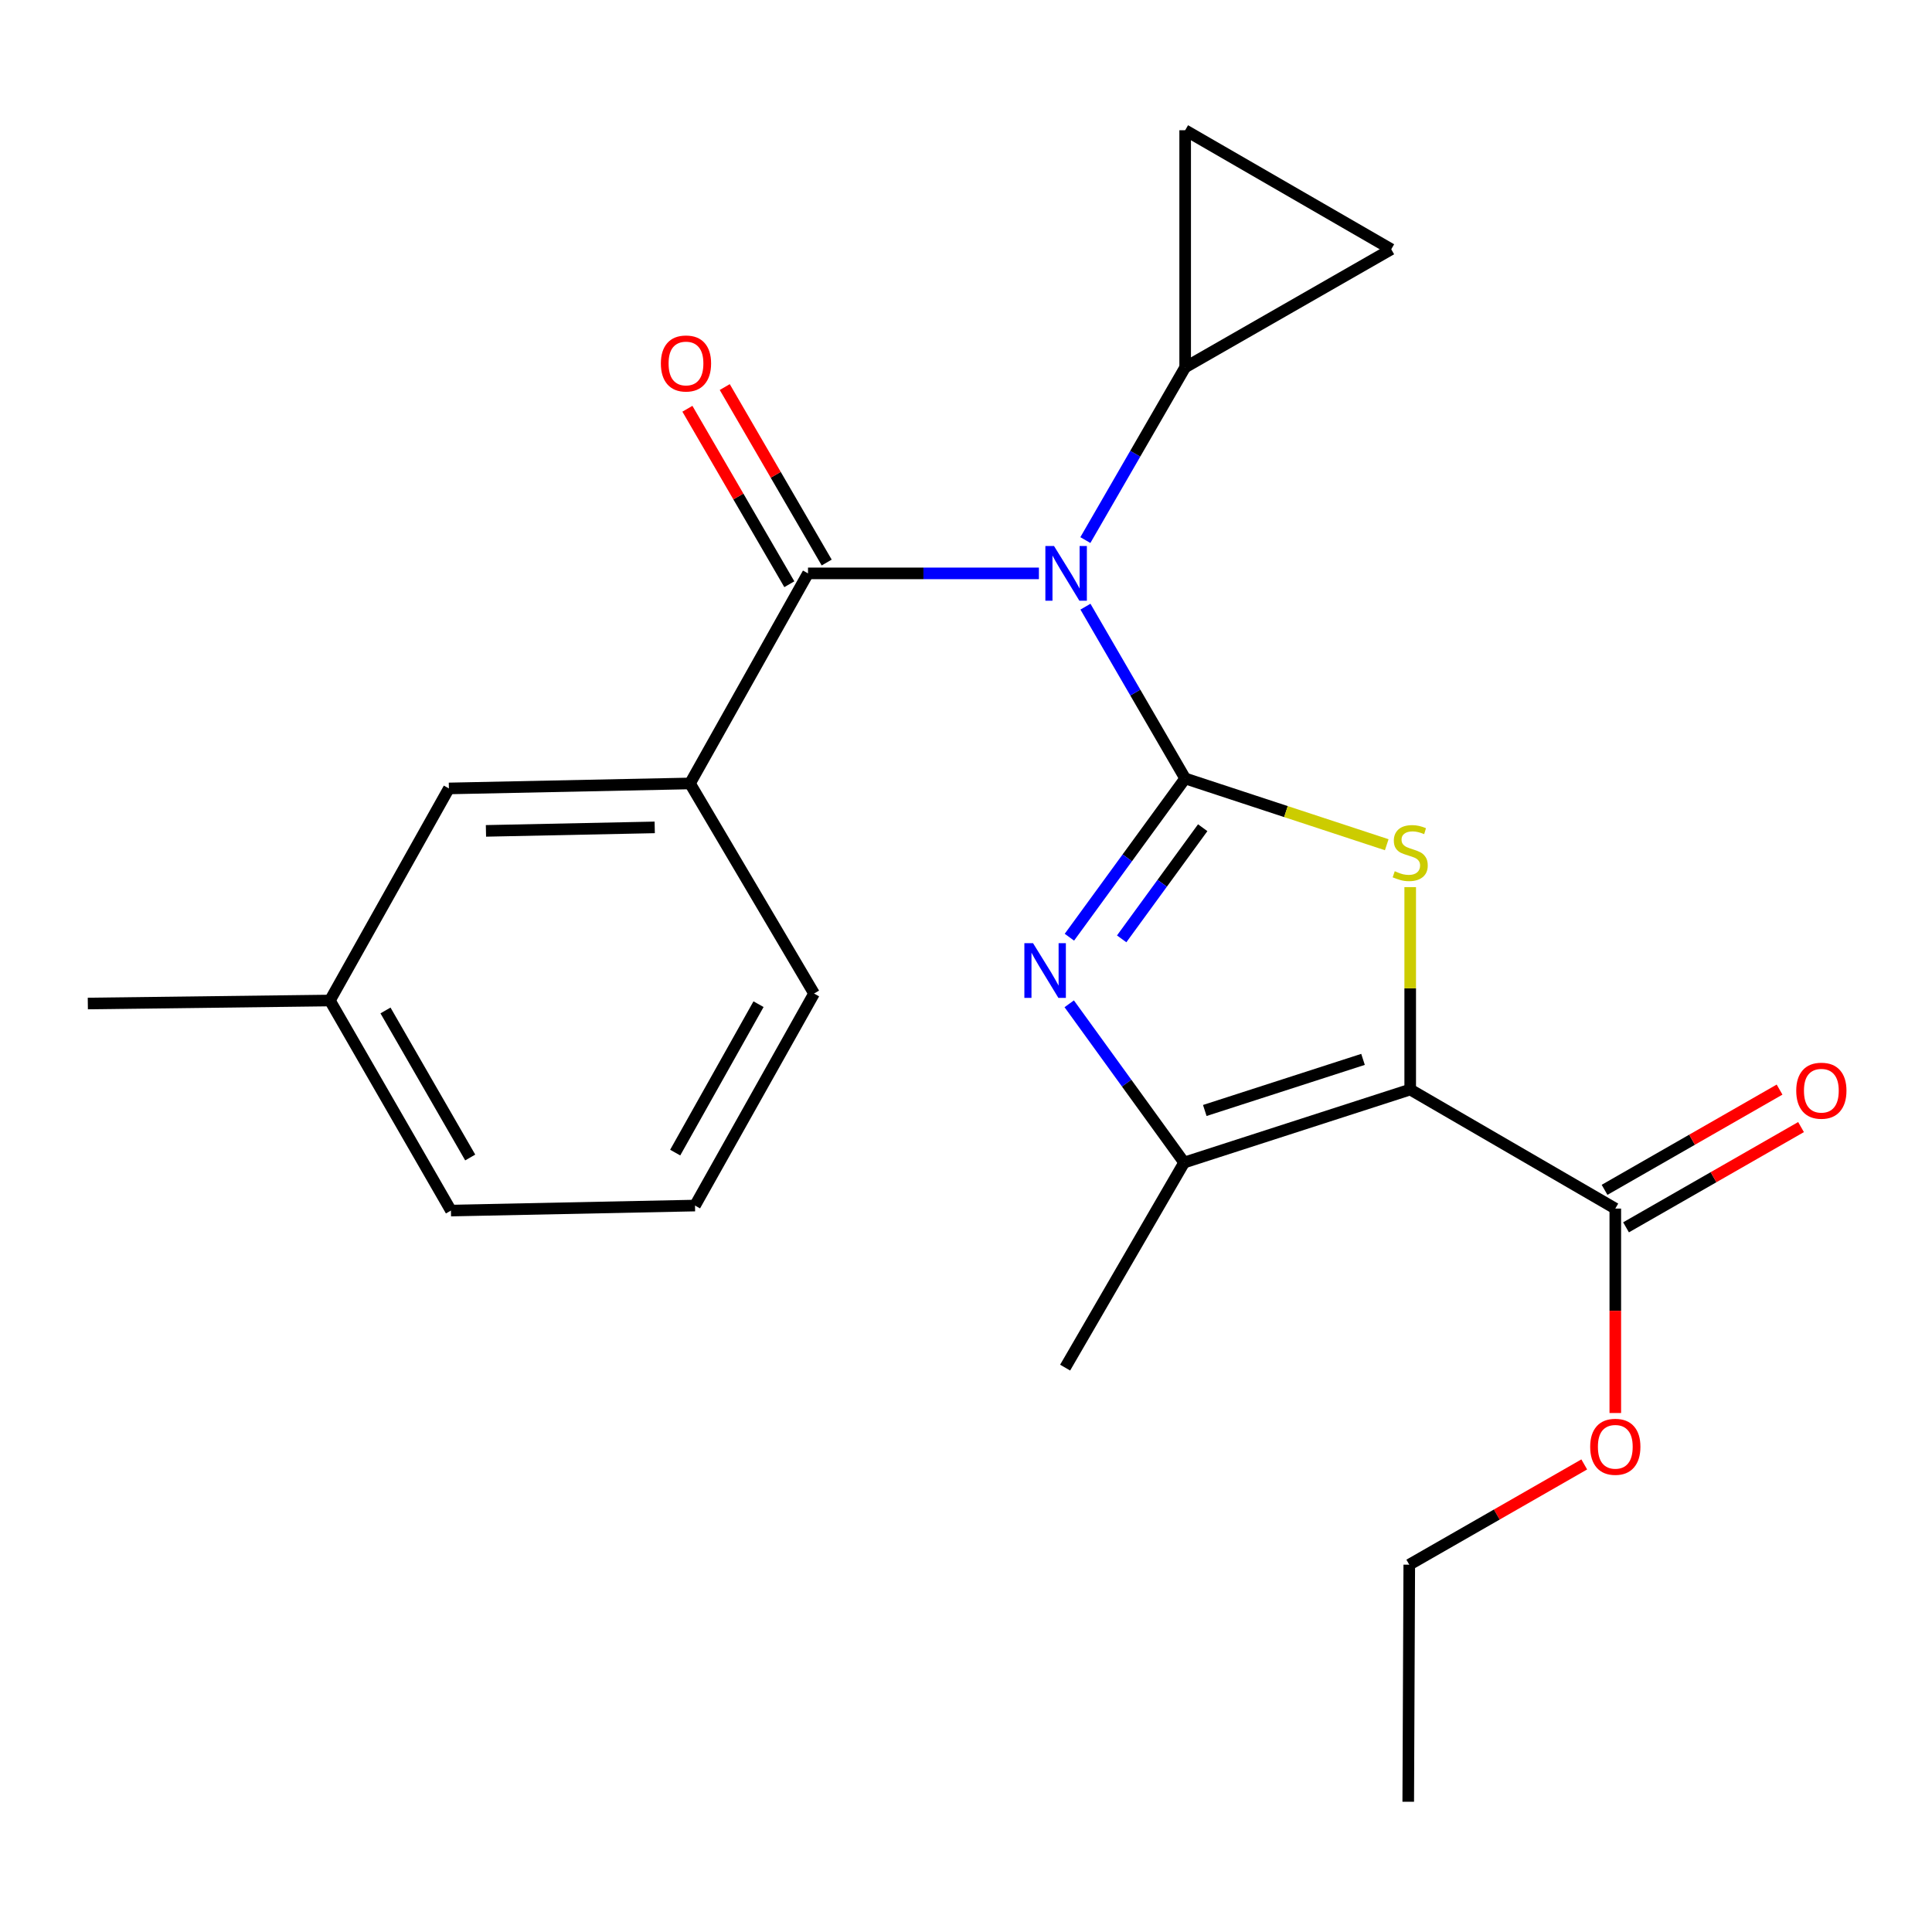 <?xml version='1.0' encoding='iso-8859-1'?>
<svg version='1.1' baseProfile='full'
              xmlns='http://www.w3.org/2000/svg'
                      xmlns:rdkit='http://www.rdkit.org/xml'
                      xmlns:xlink='http://www.w3.org/1999/xlink'
                  xml:space='preserve'
width='1000px' height='1000px' viewBox='0 0 1000 1000'>
<!-- END OF HEADER -->
<rect style='opacity:1.0;fill:#FFFFFF;stroke:none' width='1000' height='1000' x='0' y='0'> </rect>
<path class='bond-1' d='M 613.441,402.925 L 587.632,358.468' style='fill:none;fill-rule:evenodd;stroke:#000000;stroke-width:6px;stroke-linecap:butt;stroke-linejoin:miter;stroke-opacity:1' />
<path class='bond-1' d='M 587.632,358.468 L 561.824,314.01' style='fill:none;fill-rule:evenodd;stroke:#0000FF;stroke-width:6px;stroke-linecap:butt;stroke-linejoin:miter;stroke-opacity:1' />
<path class='bond-2' d='M 613.441,402.925 L 665.608,420.079' style='fill:none;fill-rule:evenodd;stroke:#000000;stroke-width:6px;stroke-linecap:butt;stroke-linejoin:miter;stroke-opacity:1' />
<path class='bond-2' d='M 665.608,420.079 L 717.775,437.232' style='fill:none;fill-rule:evenodd;stroke:#CCCC00;stroke-width:6px;stroke-linecap:butt;stroke-linejoin:miter;stroke-opacity:1' />
<path class='bond-3' d='M 613.441,402.925 L 583.481,444.013' style='fill:none;fill-rule:evenodd;stroke:#000000;stroke-width:6px;stroke-linecap:butt;stroke-linejoin:miter;stroke-opacity:1' />
<path class='bond-3' d='M 583.481,444.013 L 553.52,485.1' style='fill:none;fill-rule:evenodd;stroke:#0000FF;stroke-width:6px;stroke-linecap:butt;stroke-linejoin:miter;stroke-opacity:1' />
<path class='bond-3' d='M 622.521,428.427 L 601.549,457.188' style='fill:none;fill-rule:evenodd;stroke:#000000;stroke-width:6px;stroke-linecap:butt;stroke-linejoin:miter;stroke-opacity:1' />
<path class='bond-3' d='M 601.549,457.188 L 580.577,485.949' style='fill:none;fill-rule:evenodd;stroke:#0000FF;stroke-width:6px;stroke-linecap:butt;stroke-linejoin:miter;stroke-opacity:1' />
<path class='bond-0' d='M 729.921,563.942 L 729.921,511.558' style='fill:none;fill-rule:evenodd;stroke:#000000;stroke-width:6px;stroke-linecap:butt;stroke-linejoin:miter;stroke-opacity:1' />
<path class='bond-0' d='M 729.921,511.558 L 729.921,459.174' style='fill:none;fill-rule:evenodd;stroke:#CCCC00;stroke-width:6px;stroke-linecap:butt;stroke-linejoin:miter;stroke-opacity:1' />
<path class='bond-7' d='M 729.921,563.942 L 836.076,625.561' style='fill:none;fill-rule:evenodd;stroke:#000000;stroke-width:6px;stroke-linecap:butt;stroke-linejoin:miter;stroke-opacity:1' />
<path class='bond-23' d='M 729.921,563.942 L 612.919,601.733' style='fill:none;fill-rule:evenodd;stroke:#000000;stroke-width:6px;stroke-linecap:butt;stroke-linejoin:miter;stroke-opacity:1' />
<path class='bond-23' d='M 705.497,548.331 L 623.596,574.785' style='fill:none;fill-rule:evenodd;stroke:#000000;stroke-width:6px;stroke-linecap:butt;stroke-linejoin:miter;stroke-opacity:1' />
<path class='bond-5' d='M 537.742,296.782 L 477.983,296.782' style='fill:none;fill-rule:evenodd;stroke:#0000FF;stroke-width:6px;stroke-linecap:butt;stroke-linejoin:miter;stroke-opacity:1' />
<path class='bond-5' d='M 477.983,296.782 L 418.224,296.782' style='fill:none;fill-rule:evenodd;stroke:#000000;stroke-width:6px;stroke-linecap:butt;stroke-linejoin:miter;stroke-opacity:1' />
<path class='bond-6' d='M 561.782,279.543 L 587.612,234.836' style='fill:none;fill-rule:evenodd;stroke:#0000FF;stroke-width:6px;stroke-linecap:butt;stroke-linejoin:miter;stroke-opacity:1' />
<path class='bond-6' d='M 587.612,234.836 L 613.441,190.129' style='fill:none;fill-rule:evenodd;stroke:#000000;stroke-width:6px;stroke-linecap:butt;stroke-linejoin:miter;stroke-opacity:1' />
<path class='bond-4' d='M 553.426,519.563 L 583.172,560.648' style='fill:none;fill-rule:evenodd;stroke:#0000FF;stroke-width:6px;stroke-linecap:butt;stroke-linejoin:miter;stroke-opacity:1' />
<path class='bond-4' d='M 583.172,560.648 L 612.919,601.733' style='fill:none;fill-rule:evenodd;stroke:#000000;stroke-width:6px;stroke-linecap:butt;stroke-linejoin:miter;stroke-opacity:1' />
<path class='bond-16' d='M 612.919,601.733 L 551.313,707.877' style='fill:none;fill-rule:evenodd;stroke:#000000;stroke-width:6px;stroke-linecap:butt;stroke-linejoin:miter;stroke-opacity:1' />
<path class='bond-8' d='M 418.224,296.782 L 357.139,405.509' style='fill:none;fill-rule:evenodd;stroke:#000000;stroke-width:6px;stroke-linecap:butt;stroke-linejoin:miter;stroke-opacity:1' />
<path class='bond-11' d='M 427.892,291.166 L 401.512,245.754' style='fill:none;fill-rule:evenodd;stroke:#000000;stroke-width:6px;stroke-linecap:butt;stroke-linejoin:miter;stroke-opacity:1' />
<path class='bond-11' d='M 401.512,245.754 L 375.132,200.342' style='fill:none;fill-rule:evenodd;stroke:#FF0000;stroke-width:6px;stroke-linecap:butt;stroke-linejoin:miter;stroke-opacity:1' />
<path class='bond-11' d='M 408.556,302.398 L 382.176,256.986' style='fill:none;fill-rule:evenodd;stroke:#000000;stroke-width:6px;stroke-linecap:butt;stroke-linejoin:miter;stroke-opacity:1' />
<path class='bond-11' d='M 382.176,256.986 L 355.796,211.574' style='fill:none;fill-rule:evenodd;stroke:#FF0000;stroke-width:6px;stroke-linecap:butt;stroke-linejoin:miter;stroke-opacity:1' />
<path class='bond-9' d='M 613.441,190.129 L 613.441,67.413' style='fill:none;fill-rule:evenodd;stroke:#000000;stroke-width:6px;stroke-linecap:butt;stroke-linejoin:miter;stroke-opacity:1' />
<path class='bond-10' d='M 613.441,190.129 L 720.106,129.02' style='fill:none;fill-rule:evenodd;stroke:#000000;stroke-width:6px;stroke-linecap:butt;stroke-linejoin:miter;stroke-opacity:1' />
<path class='bond-13' d='M 841.634,635.263 L 886.924,609.318' style='fill:none;fill-rule:evenodd;stroke:#000000;stroke-width:6px;stroke-linecap:butt;stroke-linejoin:miter;stroke-opacity:1' />
<path class='bond-13' d='M 886.924,609.318 L 932.214,583.373' style='fill:none;fill-rule:evenodd;stroke:#FF0000;stroke-width:6px;stroke-linecap:butt;stroke-linejoin:miter;stroke-opacity:1' />
<path class='bond-13' d='M 830.519,615.859 L 875.809,589.914' style='fill:none;fill-rule:evenodd;stroke:#000000;stroke-width:6px;stroke-linecap:butt;stroke-linejoin:miter;stroke-opacity:1' />
<path class='bond-13' d='M 875.809,589.914 L 921.099,563.97' style='fill:none;fill-rule:evenodd;stroke:#FF0000;stroke-width:6px;stroke-linecap:butt;stroke-linejoin:miter;stroke-opacity:1' />
<path class='bond-14' d='M 836.076,625.561 L 836.076,678.467' style='fill:none;fill-rule:evenodd;stroke:#000000;stroke-width:6px;stroke-linecap:butt;stroke-linejoin:miter;stroke-opacity:1' />
<path class='bond-14' d='M 836.076,678.467 L 836.076,731.373' style='fill:none;fill-rule:evenodd;stroke:#FF0000;stroke-width:6px;stroke-linecap:butt;stroke-linejoin:miter;stroke-opacity:1' />
<path class='bond-12' d='M 357.139,405.509 L 232.348,408.094' style='fill:none;fill-rule:evenodd;stroke:#000000;stroke-width:6px;stroke-linecap:butt;stroke-linejoin:miter;stroke-opacity:1' />
<path class='bond-12' d='M 338.883,428.254 L 251.53,430.063' style='fill:none;fill-rule:evenodd;stroke:#000000;stroke-width:6px;stroke-linecap:butt;stroke-linejoin:miter;stroke-opacity:1' />
<path class='bond-17' d='M 357.139,405.509 L 421.354,514.249' style='fill:none;fill-rule:evenodd;stroke:#000000;stroke-width:6px;stroke-linecap:butt;stroke-linejoin:miter;stroke-opacity:1' />
<path class='bond-24' d='M 613.441,67.413 L 720.106,129.02' style='fill:none;fill-rule:evenodd;stroke:#000000;stroke-width:6px;stroke-linecap:butt;stroke-linejoin:miter;stroke-opacity:1' />
<path class='bond-15' d='M 232.348,408.094 L 170.754,517.864' style='fill:none;fill-rule:evenodd;stroke:#000000;stroke-width:6px;stroke-linecap:butt;stroke-linejoin:miter;stroke-opacity:1' />
<path class='bond-20' d='M 820.004,757.984 L 774.72,783.934' style='fill:none;fill-rule:evenodd;stroke:#FF0000;stroke-width:6px;stroke-linecap:butt;stroke-linejoin:miter;stroke-opacity:1' />
<path class='bond-20' d='M 774.72,783.934 L 729.436,809.883' style='fill:none;fill-rule:evenodd;stroke:#000000;stroke-width:6px;stroke-linecap:butt;stroke-linejoin:miter;stroke-opacity:1' />
<path class='bond-21' d='M 170.754,517.864 L 45.455,519.417' style='fill:none;fill-rule:evenodd;stroke:#000000;stroke-width:6px;stroke-linecap:butt;stroke-linejoin:miter;stroke-opacity:1' />
<path class='bond-25' d='M 170.754,517.864 L 233.404,626.592' style='fill:none;fill-rule:evenodd;stroke:#000000;stroke-width:6px;stroke-linecap:butt;stroke-linejoin:miter;stroke-opacity:1' />
<path class='bond-25' d='M 199.527,523.009 L 243.382,599.119' style='fill:none;fill-rule:evenodd;stroke:#000000;stroke-width:6px;stroke-linecap:butt;stroke-linejoin:miter;stroke-opacity:1' />
<path class='bond-18' d='M 421.354,514.249 L 359.735,623.995' style='fill:none;fill-rule:evenodd;stroke:#000000;stroke-width:6px;stroke-linecap:butt;stroke-linejoin:miter;stroke-opacity:1' />
<path class='bond-18' d='M 392.613,519.764 L 349.48,596.586' style='fill:none;fill-rule:evenodd;stroke:#000000;stroke-width:6px;stroke-linecap:butt;stroke-linejoin:miter;stroke-opacity:1' />
<path class='bond-19' d='M 359.735,623.995 L 233.404,626.592' style='fill:none;fill-rule:evenodd;stroke:#000000;stroke-width:6px;stroke-linecap:butt;stroke-linejoin:miter;stroke-opacity:1' />
<path class='bond-22' d='M 729.436,809.883 L 728.902,932.587' style='fill:none;fill-rule:evenodd;stroke:#000000;stroke-width:6px;stroke-linecap:butt;stroke-linejoin:miter;stroke-opacity:1' />
<path  class='atom-2' d='M 545.562 282.622
L 554.842 297.622
Q 555.762 299.102, 557.242 301.782
Q 558.722 304.462, 558.802 304.622
L 558.802 282.622
L 562.562 282.622
L 562.562 310.942
L 558.682 310.942
L 548.722 294.542
Q 547.562 292.622, 546.322 290.422
Q 545.122 288.222, 544.762 287.542
L 544.762 310.942
L 541.082 310.942
L 541.082 282.622
L 545.562 282.622
' fill='#0000FF'/>
<path  class='atom-3' d='M 721.921 450.946
Q 722.241 451.066, 723.561 451.626
Q 724.881 452.186, 726.321 452.546
Q 727.801 452.866, 729.241 452.866
Q 731.921 452.866, 733.481 451.586
Q 735.041 450.266, 735.041 447.986
Q 735.041 446.426, 734.241 445.466
Q 733.481 444.506, 732.281 443.986
Q 731.081 443.466, 729.081 442.866
Q 726.561 442.106, 725.041 441.386
Q 723.561 440.666, 722.481 439.146
Q 721.441 437.626, 721.441 435.066
Q 721.441 431.506, 723.841 429.306
Q 726.281 427.106, 731.081 427.106
Q 734.361 427.106, 738.081 428.666
L 737.161 431.746
Q 733.761 430.346, 731.201 430.346
Q 728.441 430.346, 726.921 431.506
Q 725.401 432.626, 725.441 434.586
Q 725.441 436.106, 726.201 437.026
Q 727.001 437.946, 728.121 438.466
Q 729.281 438.986, 731.201 439.586
Q 733.761 440.386, 735.281 441.186
Q 736.801 441.986, 737.881 443.626
Q 739.001 445.226, 739.001 447.986
Q 739.001 451.906, 736.361 454.026
Q 733.761 456.106, 729.401 456.106
Q 726.881 456.106, 724.961 455.546
Q 723.081 455.026, 720.841 454.106
L 721.921 450.946
' fill='#CCCC00'/>
<path  class='atom-4' d='M 534.692 488.176
L 543.972 503.176
Q 544.892 504.656, 546.372 507.336
Q 547.852 510.016, 547.932 510.176
L 547.932 488.176
L 551.692 488.176
L 551.692 516.496
L 547.812 516.496
L 537.852 500.096
Q 536.692 498.176, 535.452 495.976
Q 534.252 493.776, 533.892 493.096
L 533.892 516.496
L 530.212 516.496
L 530.212 488.176
L 534.692 488.176
' fill='#0000FF'/>
<path  class='atom-12' d='M 342.064 188.135
Q 342.064 181.335, 345.424 177.535
Q 348.784 173.735, 355.064 173.735
Q 361.344 173.735, 364.704 177.535
Q 368.064 181.335, 368.064 188.135
Q 368.064 195.015, 364.664 198.935
Q 361.264 202.815, 355.064 202.815
Q 348.824 202.815, 345.424 198.935
Q 342.064 195.055, 342.064 188.135
M 355.064 199.615
Q 359.384 199.615, 361.704 196.735
Q 364.064 193.815, 364.064 188.135
Q 364.064 182.575, 361.704 179.775
Q 359.384 176.935, 355.064 176.935
Q 350.744 176.935, 348.384 179.735
Q 346.064 182.535, 346.064 188.135
Q 346.064 193.855, 348.384 196.735
Q 350.744 199.615, 355.064 199.615
' fill='#FF0000'/>
<path  class='atom-14' d='M 929.729 564.544
Q 929.729 557.744, 933.089 553.944
Q 936.449 550.144, 942.729 550.144
Q 949.009 550.144, 952.369 553.944
Q 955.729 557.744, 955.729 564.544
Q 955.729 571.424, 952.329 575.344
Q 948.929 579.224, 942.729 579.224
Q 936.489 579.224, 933.089 575.344
Q 929.729 571.464, 929.729 564.544
M 942.729 576.024
Q 947.049 576.024, 949.369 573.144
Q 951.729 570.224, 951.729 564.544
Q 951.729 558.984, 949.369 556.184
Q 947.049 553.344, 942.729 553.344
Q 938.409 553.344, 936.049 556.144
Q 933.729 558.944, 933.729 564.544
Q 933.729 570.264, 936.049 573.144
Q 938.409 576.024, 942.729 576.024
' fill='#FF0000'/>
<path  class='atom-15' d='M 823.076 748.854
Q 823.076 742.054, 826.436 738.254
Q 829.796 734.454, 836.076 734.454
Q 842.356 734.454, 845.716 738.254
Q 849.076 742.054, 849.076 748.854
Q 849.076 755.734, 845.676 759.654
Q 842.276 763.534, 836.076 763.534
Q 829.836 763.534, 826.436 759.654
Q 823.076 755.774, 823.076 748.854
M 836.076 760.334
Q 840.396 760.334, 842.716 757.454
Q 845.076 754.534, 845.076 748.854
Q 845.076 743.294, 842.716 740.494
Q 840.396 737.654, 836.076 737.654
Q 831.756 737.654, 829.396 740.454
Q 827.076 743.254, 827.076 748.854
Q 827.076 754.574, 829.396 757.454
Q 831.756 760.334, 836.076 760.334
' fill='#FF0000'/>
</svg>
